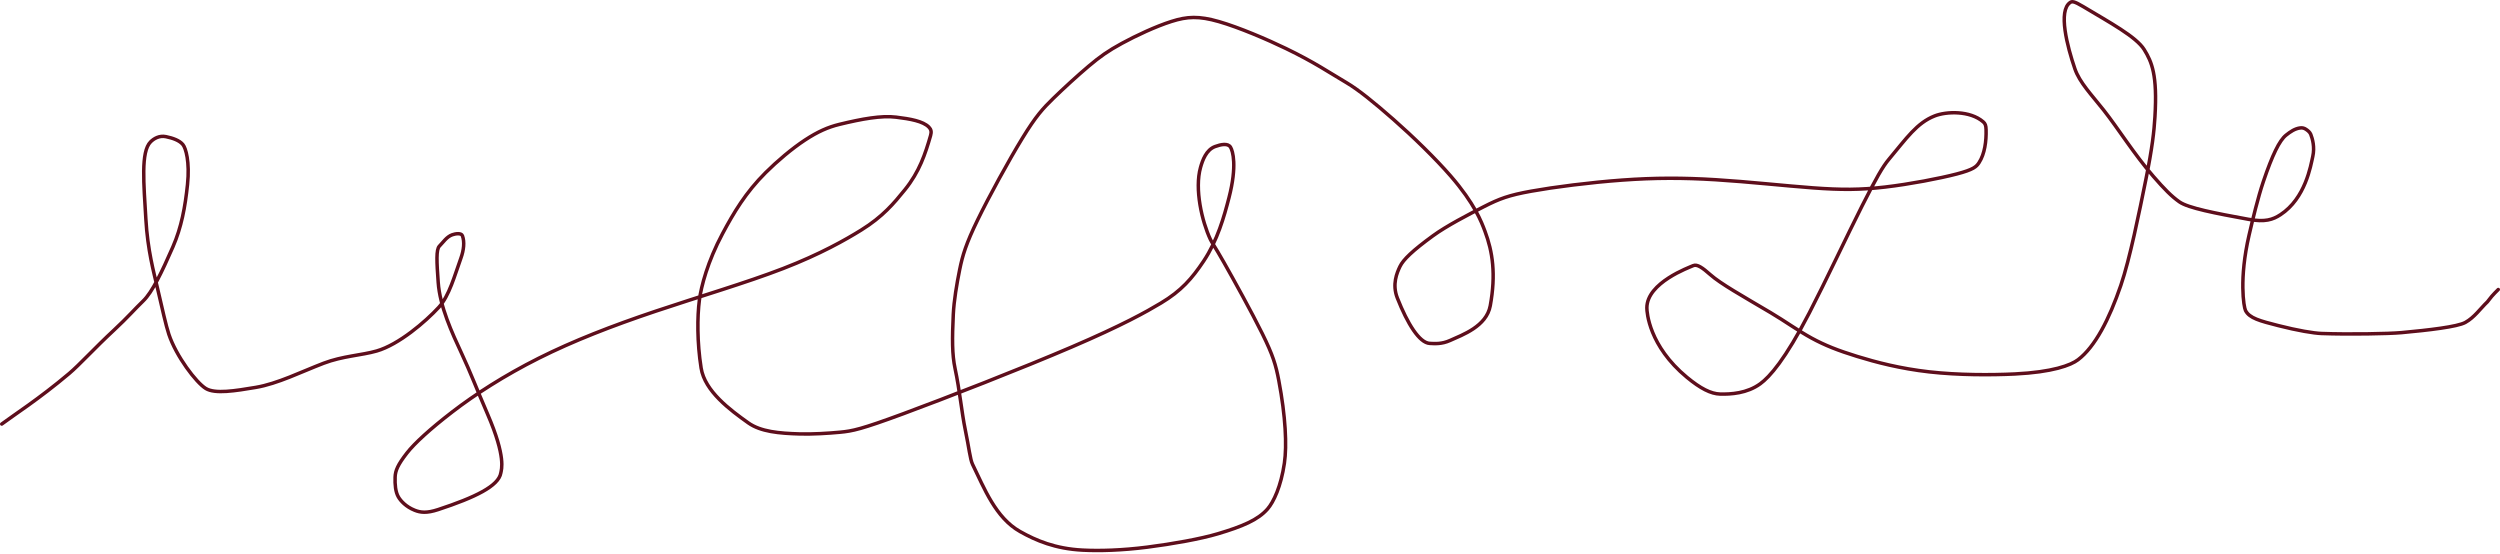 <?xml version="1.0" encoding="UTF-8"?> <svg xmlns="http://www.w3.org/2000/svg" width="1431" height="317" viewBox="0 0 1431 317" fill="none"><path d="M1 242.723C7.64 237.743 22.24 228.443 39.61 213.778C45.569 208.747 53.93 199.453 65.585 188.633C72.957 181.789 77.31 176.743 81.965 172.258C87.14 167.272 92.63 155.803 98.955 141.328C103.879 130.059 105.99 118.453 107.325 105.653C108.687 92.594 106.34 84.733 104.68 82.738C102.723 80.386 99.02 79.063 95.03 78.228C91.122 77.41 88.01 79.383 86.18 81.208C80.511 86.862 82.33 105.283 83.49 125.408C84.523 143.323 87.99 155.683 90.15 164.983C92.909 176.864 94.99 186.363 96.655 191.353C100.857 203.948 112.3 219.023 117.815 222.383C123.102 225.605 134.62 223.723 146.44 221.738C158.881 219.649 172.6 212.753 185.24 207.923C196.073 203.784 206.95 203.403 215.605 200.908C228.309 197.246 243.58 184.123 251.15 175.913C257.137 169.421 260.32 157.443 263.82 147.758C265.482 143.159 266 138.413 264.68 134.913C264.053 133.251 260.72 133.723 258.865 134.383C255.599 135.545 253.68 138.713 251.515 140.873C249.566 142.818 250 150.003 250.825 161.633C251.804 175.432 258.63 190.313 264.46 202.803C269.324 213.224 272.32 221.343 279.135 237.143C289.778 261.817 287 268.713 286.67 270.708C285.434 278.18 272.04 284.703 250.75 291.698C244.177 293.858 240.68 293.393 237.36 292.068C232.4 290.089 229.34 286.733 228.01 284.408C226.387 281.572 226 277.413 226.165 273.088C226.306 269.393 227.66 266.073 232.95 259.283C237.202 253.826 246.16 245.563 258.995 235.698C271.83 225.833 288.66 214.943 308.385 205.043C328.11 195.143 350.22 186.563 375.14 178.183C400.06 169.803 427.12 161.883 448.32 153.678C469.52 145.473 484.04 137.223 493.005 131.653C505.31 124.008 511.63 116.433 517.955 108.613C526.273 98.33 529.64 88.103 532.66 77.593C533.272 75.463 533 74.083 531.68 72.743C528.332 69.345 521.04 68.063 512.895 67.063C504.476 66.03 493.4 68.043 480.43 71.198C473.989 72.765 468.12 75.343 460.77 80.163C453.42 84.983 444.84 92.243 438.275 98.788C426.734 110.294 420.03 121.673 413.55 133.793C405.049 149.694 401.34 164.013 400.34 171.668C399.08 181.315 399 195.943 401.32 210.678C403.408 223.94 417.94 234.663 428.29 242.033C435.416 247.108 445.95 248.053 457.905 248.388C464.907 248.585 473.82 248.063 480.885 247.398C487.95 246.733 492.9 245.743 517.065 236.818C541.23 227.893 584.46 211.063 613.495 198.598C642.53 186.133 656.06 178.543 664.515 173.478C676.181 166.49 682.3 159.433 688.95 149.468C696.861 137.614 700.65 124.113 703.48 113.138C708.195 94.853 705.67 86.403 704.345 84.238C702.834 81.77 698.68 82.723 695.525 83.878C690.452 85.736 688.34 91.703 687.175 95.858C683.703 108.24 687.98 126.663 692.815 137.023C693.803 139.141 694.98 140.363 700.605 150.283C706.23 160.203 716.46 178.683 722.555 191.008C728.65 203.333 730.3 208.943 731.975 217.773C735.884 238.381 736.67 255.013 735.18 265.143C733.22 278.471 729.01 287.373 725.53 291.358C720.037 297.649 711.04 301.373 697.12 305.523C687.279 308.457 671.32 311.323 656.725 313.188C642.13 315.053 629.26 315.383 619.66 314.893C604.035 314.096 593.05 309.413 583.9 304.263C569.867 296.365 563.4 279.503 556.68 265.758C555.322 262.982 554.68 256.443 552.515 245.968C550.448 235.967 549.35 223.463 546.685 210.978C544.951 202.857 545 193.783 545.66 179.998C546.036 172.135 547.64 162.583 549.31 154.353C550.98 146.123 552.96 139.523 559.59 125.893C566.22 112.263 577.44 91.803 585.2 79.118C592.96 66.433 596.92 62.143 602.92 56.303C608.92 50.463 616.84 43.203 623.23 37.813C629.62 32.423 634.24 29.123 642.23 24.783C650.22 20.443 661.44 15.163 670.52 12.278C679.6 9.393 686.2 9.063 697.685 12.358C709.17 15.653 725.34 22.583 736.145 27.803C752.273 35.595 760.63 41.373 770.75 47.338C777.464 51.296 786.48 58.583 797.675 68.423C808.87 78.263 821.74 90.803 830.35 100.728C844.128 116.611 847.99 127.033 849.985 132.348C854.404 144.12 856.32 156.963 853.03 174.988C850.863 186.862 837.04 191.703 830.05 194.868C825.282 197.027 821.35 196.723 818.355 196.558C812.479 196.235 805.7 185.443 799.85 170.618C796.724 162.695 799.66 156.073 801.32 152.583C803.24 148.547 808.63 143.423 820.235 134.958C827.911 129.359 840.42 122.863 849.35 118.303C858.28 113.743 863.56 111.763 876.51 109.423C889.46 107.083 909.92 104.443 928.545 103.083C947.17 101.723 963.34 101.723 982.065 102.878C1000.79 104.033 1021.58 106.343 1037.73 107.533C1053.89 108.723 1064.78 108.723 1078.97 107.073C1093.16 105.423 1110.32 102.123 1119.98 99.598C1129.65 97.073 1131.3 95.423 1132.81 93.088C1136.08 88.04 1137 80.763 1136.83 74.268C1136.77 71.729 1136.34 70.743 1135.18 69.738C1127.64 63.204 1114.04 63.723 1107.36 66.373C1097.18 70.41 1091.38 79.023 1081.21 91.163C1077.68 95.383 1074.08 101.603 1065.77 118.028C1057.46 134.453 1044.92 161.183 1035.66 179.078C1021.82 205.791 1013.02 215.703 1007.54 219.693C999.997 225.194 990.7 225.723 984.545 225.558C979.358 225.419 973.37 222.413 965.56 215.943C943.861 197.967 942.67 178.733 942.665 176.243C942.636 161.762 966.99 153.063 969.15 152.063C971.431 151.008 974.65 153.373 978.965 157.193C984.897 162.445 997.25 169.343 1013.54 178.983C1021.71 183.812 1029.18 189.283 1036.89 193.488C1044.59 197.693 1052.18 200.663 1063.02 204.008C1073.86 207.353 1087.72 210.983 1104.27 212.853C1120.81 214.723 1139.62 214.723 1153.27 214.063C1174.91 213.017 1185.31 209.073 1189.47 205.913C1199.23 198.502 1207.31 182.763 1213.94 163.398C1219.13 148.262 1224.54 121.263 1228.27 102.873C1231.99 84.483 1232.98 75.243 1233.49 66.853C1234.95 42.777 1231.68 35.443 1227.36 28.418C1222.83 21.046 1207.43 12.783 1192.44 3.783C1187.09 0.578 1186.02 0.723 1185.02 1.383C1177.9 6.056 1183.32 26.643 1187.65 39.343C1190.32 47.212 1197.3 54.353 1204.11 62.988C1212.38 73.466 1221.6 88.313 1232.59 100.968C1238.98 108.326 1242.98 112.373 1247.46 115.533C1252.5 119.083 1267.88 122.033 1287.04 125.533C1296.54 127.269 1300.98 125.733 1305.3 122.913C1319.68 113.525 1322.66 94.743 1323.83 89.583C1325.04 84.256 1323.67 79.403 1322.68 76.908C1322.17 75.654 1321.02 74.743 1320.02 74.068C1319.01 73.393 1318.02 73.063 1316.69 73.223C1313.61 73.592 1311.01 75.383 1308.52 77.373C1304.77 80.372 1300.69 88.663 1295.54 103.933C1292.42 113.175 1289.4 125.803 1287.37 134.573C1281.59 159.546 1284.33 175.713 1285.32 177.708C1287.54 182.149 1293.64 183.703 1304.11 186.378C1315.16 189.201 1324.31 190.723 1328.8 190.888C1344.58 191.468 1367.3 191.063 1374.64 190.393C1390 188.99 1406.64 187.063 1411.15 184.568C1416.33 181.703 1419.64 176.743 1423.82 172.738C1424.66 171.733 1425.32 170.743 1426.32 169.573C1427.32 168.403 1428.64 167.083 1430 165.723" stroke="#5E0E1C" stroke-width="2" stroke-linecap="round"></path></svg> 